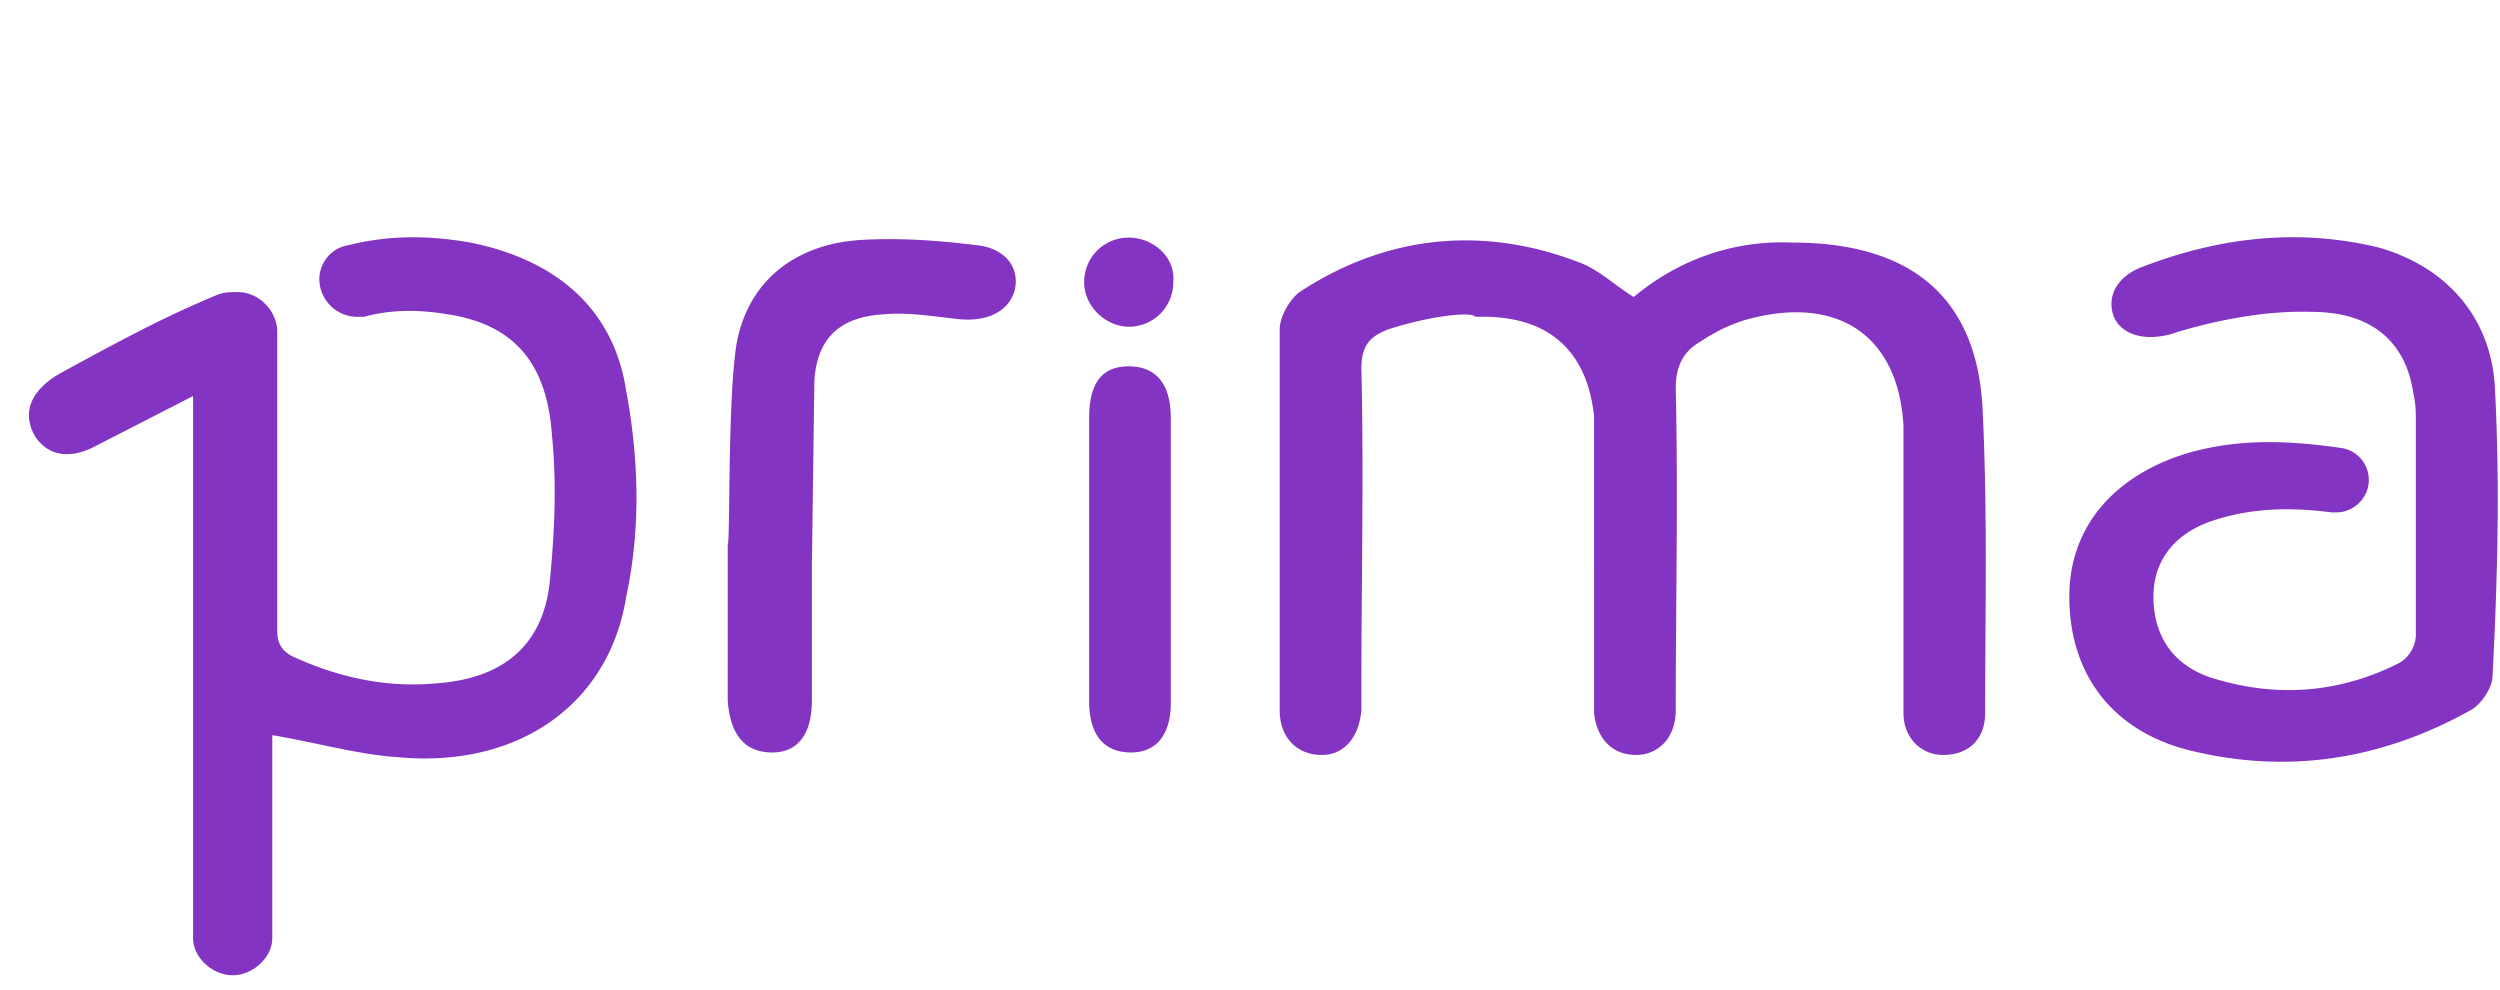 <svg xmlns="http://www.w3.org/2000/svg" viewBox="0 0 101 40" fill="#8334c2"><path d="M56.1 13.3c-.8.3-1.1.7-1.1 1.6.1 4.3 0 8.5 0 12.8v1c-.1 1.1-.7 1.8-1.6 1.8-1 0-1.7-.7-1.7-1.8V13.3c0-.5.4-1.2.8-1.5 3.5-2.3 7.4-2.7 11.3-1.2.8.3 1.4.9 2.2 1.4 1.8-1.5 4-2.3 6.4-2.2 4.8 0 7.5 2.2 7.7 6.8.2 4.1.1 8.2.1 12.2 0 1.1-.7 1.7-1.7 1.7-.9 0-1.6-.7-1.6-1.7v-9-2.6c-.2-3.6-2.6-5.3-6.3-4.3-.7.2-1.3.5-1.9.9-.7.4-1 1-1 1.9.1 4.3 0 8.7 0 13 0 1.1-.7 1.8-1.6 1.8-1 0-1.6-.7-1.7-1.7v-.9V18v-1.2c-.3-2.7-1.9-4.1-4.8-4-.1-.2-1.6-.1-3.5.5m-26.4 1c.3-2.7 2.2-4.4 5-4.6 1.5-.1 3.1 0 4.7.2 1.2.1 1.8.9 1.6 1.8-.2.8-1 1.3-2.2 1.2-1-.1-2.1-.3-3.1-.2-1.8.1-2.7 1-2.8 2.7l-.1 7.5v5.4c0 1.4-.6 2.1-1.6 2.1-1.1 0-1.7-.7-1.8-2.1V22c.1-.1 0-5.2.3-7.7m17.6 5.8v8.3c0 1.3-.6 2-1.6 2-1.1 0-1.7-.7-1.7-2.1V16.9c0-1.4.5-2.1 1.6-2.1s1.7.7 1.7 2.1v3.2m-1.7-6.9c-.9 0-1.8-.8-1.8-1.8a1.79 1.79 0 0 1 1.8-1.8c1 0 1.9.8 1.8 1.8a1.79 1.79 0 0 1-1.8 1.8m-20.3 2.6c-.5-3.3-2.8-5.3-6.3-6-1.7-.3-3.3-.3-4.9.1-.7.1-1.2.7-1.2 1.4a1.54 1.54 0 0 0 1.5 1.5h.3c1.1-.3 2.2-.3 3.4-.1 2.6.4 4 1.9 4.2 4.9.2 2 .1 4-.1 6-.3 2.5-1.9 3.8-4.5 4-2 .2-3.9-.2-5.7-1-.5-.2-.8-.5-.8-1.1v-5.3-4.3-2.5c0-.8-.7-1.6-1.6-1.6-.3 0-.5 0-.8.1-1.9.8-3.3 1.5-6.4 3.2-1.2.7-1.5 1.6-1 2.5.5.8 1.4 1 2.5.4l3.9-2v21.9h0 0 0c0 .8.8 1.5 1.6 1.5s1.6-.7 1.6-1.5v-8.2c1.8.3 3.5.8 5.2.9 4.7.4 8.4-2.1 9.1-6.5.6-2.8.5-5.6 0-8.3m75.5 0c-.1-2.9-1.9-5-4.7-5.8-3.3-.8-6.5-.4-9.6.8-1 .4-1.4 1.2-1.1 2 .3.7 1.2 1 2.3.7 0 0 2.9-1 5.7-.9 2.4 0 3.8 1.2 4.1 3.3.1.4.1.8.1 1.2v4.2h0v.1.1 4.2a1.36 1.36 0 0 1-.7 1.1c-2.4 1.2-4.9 1.4-7.5.6-1.6-.5-2.4-1.7-2.4-3.3 0-1.5.9-2.6 2.5-3.1s3.1-.5 4.7-.3h.2c.7 0 1.3-.6 1.3-1.3a1.3 1.3 0 0 0-1.1-1.3c-2.1-.3-4.1-.4-6.2.2-3 .9-4.8 3-4.8 5.8 0 3.1 1.7 5.4 4.8 6.2 4 1 7.8.4 11.4-1.6.4-.2.9-.9.9-1.4.2-3.9.3-7.7.1-11.5"></path></svg>